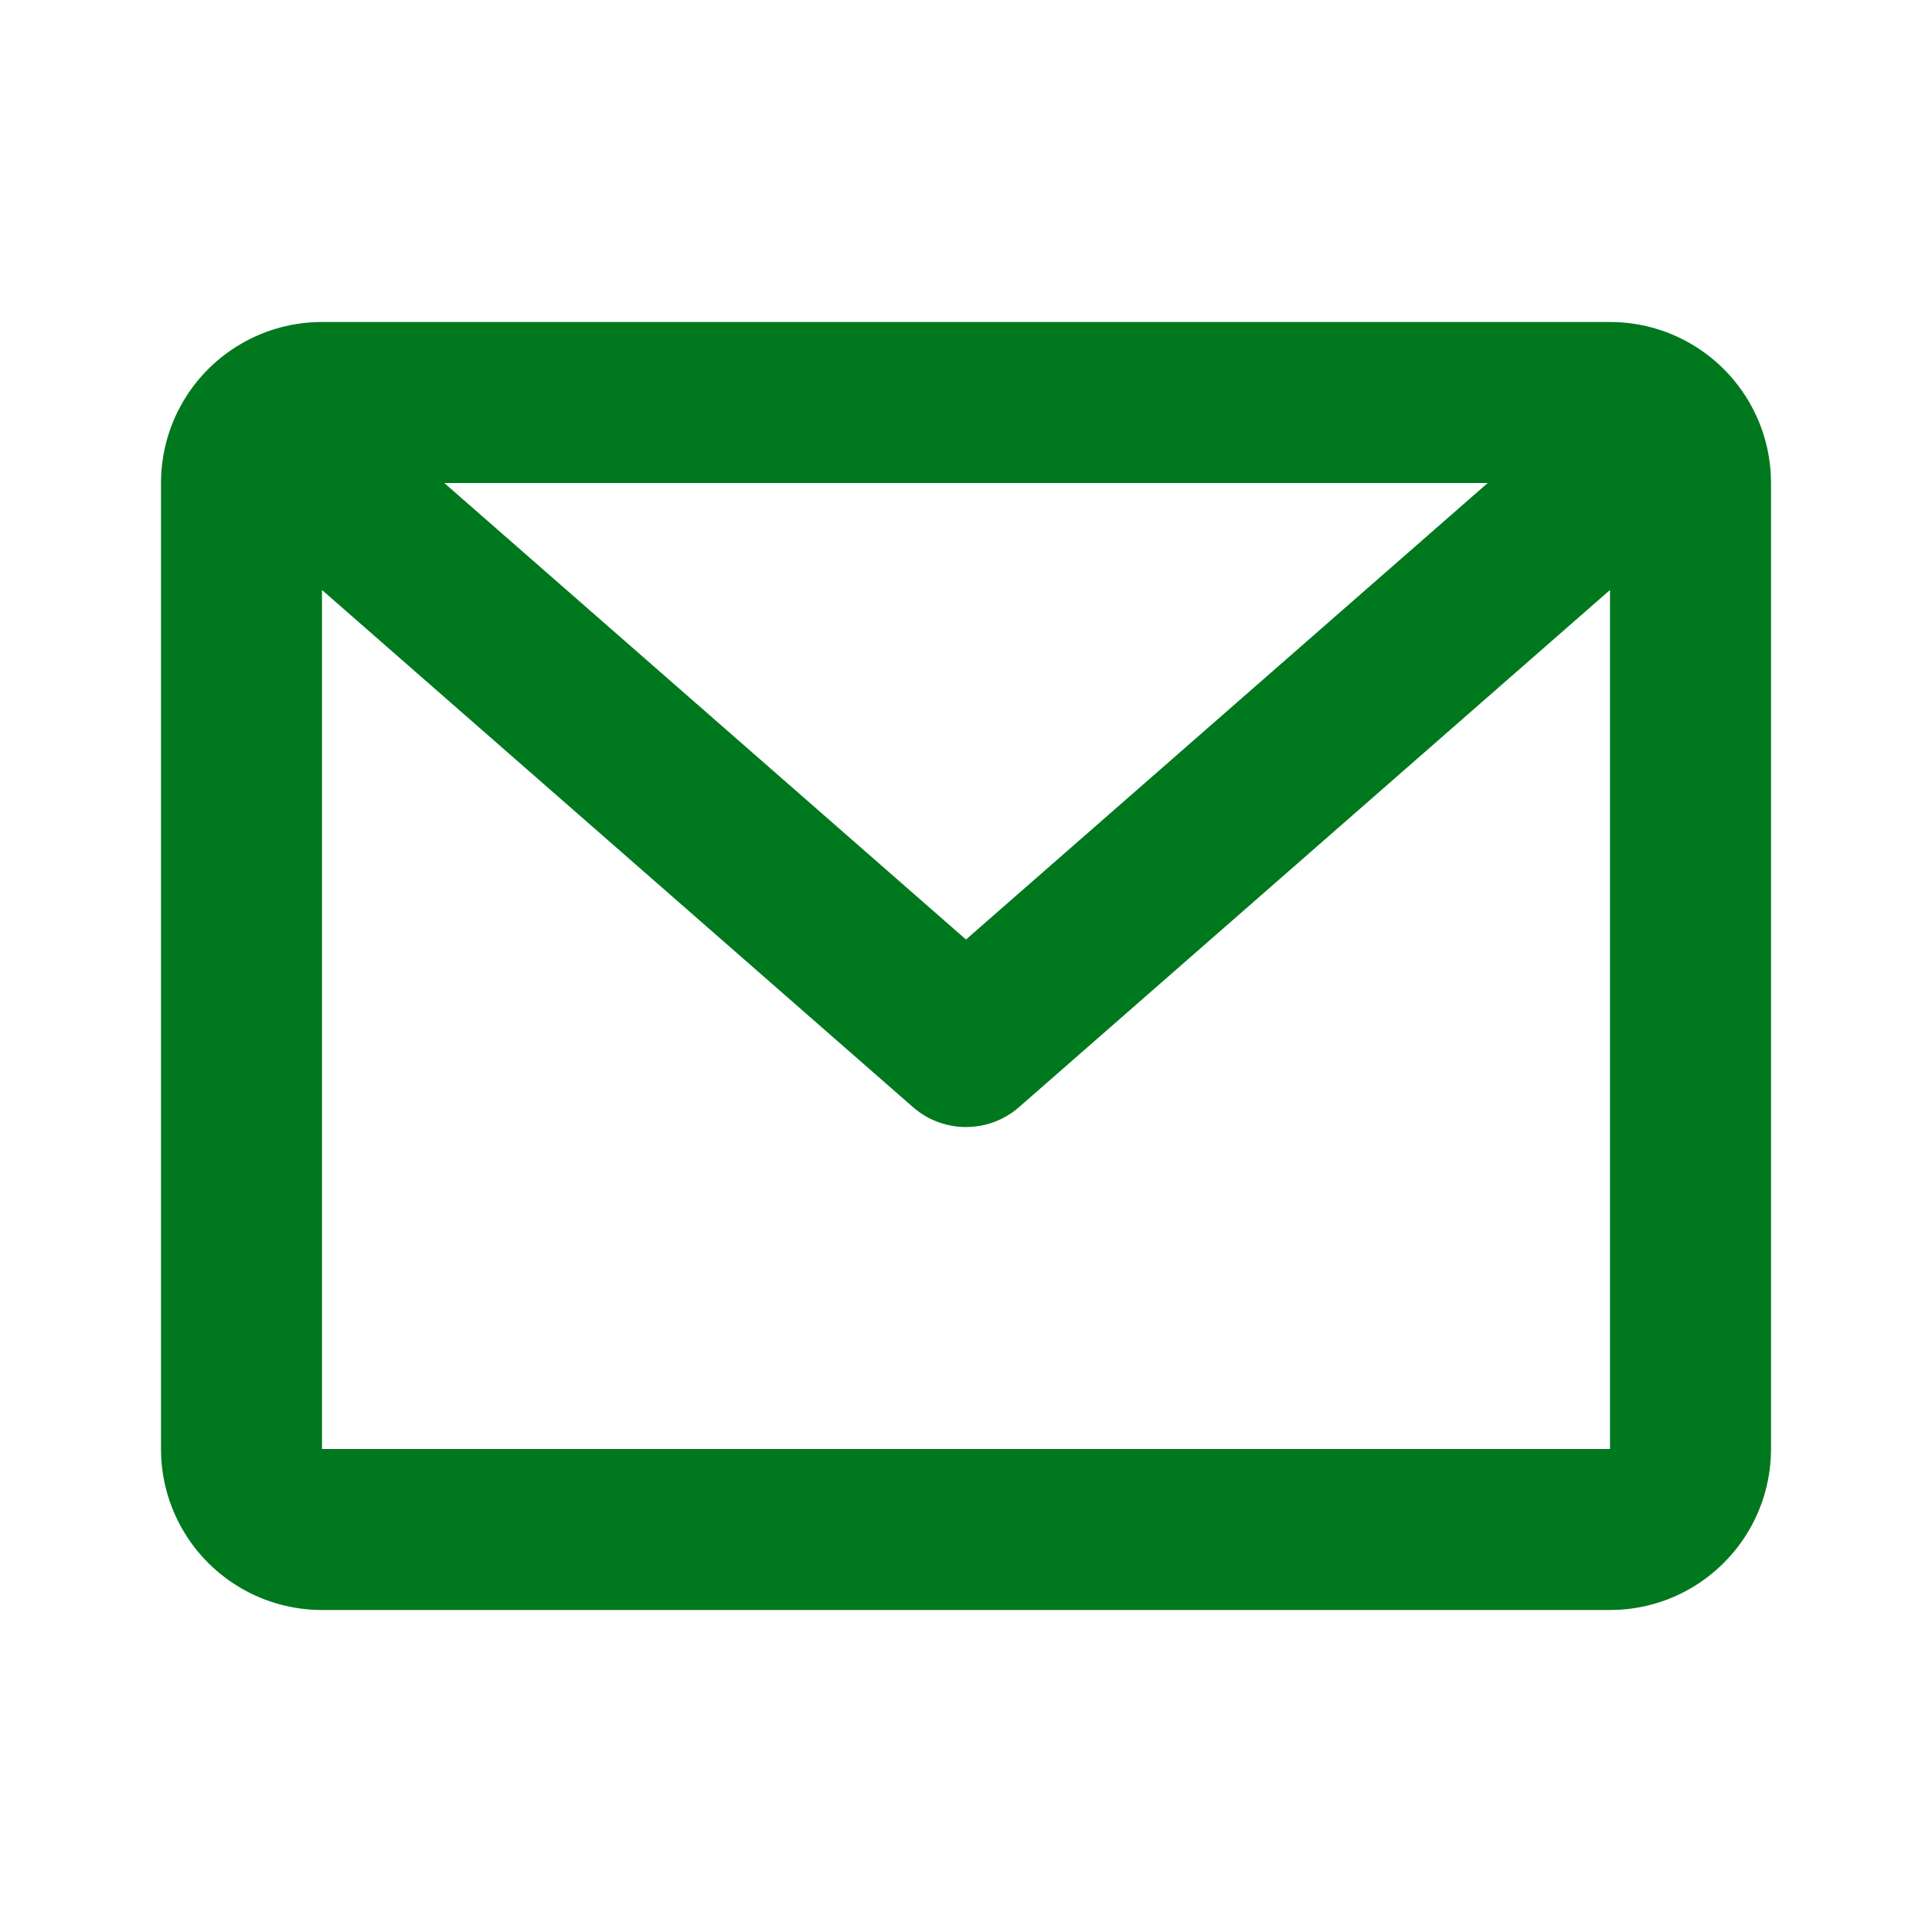 <svg viewBox="0 0 24 24" xmlns="http://www.w3.org/2000/svg" xmlns:xlink="http://www.w3.org/1999/xlink" width="24" height="24" fill="none" customFrame="#000000">
	<defs>
		<clipPath id="clipPath_0">
			<rect width="24" height="24" x="0" y="0" fill="rgb(255,255,255)" />
		</clipPath>
	</defs>
	<g id="组合 96">
		<rect id="矩形 74" width="30" height="30" x="-3" y="-4" rx="15" opacity="0" fill="rgb(0,120,30)" />
		<g id="email 4" clip-path="url(#clipPath_0)" customFrame="url(#clipPath_0)">
			<rect id="email 4" width="24" height="24" x="0" y="0" />
			<path id="矢量 40" d="M2 6C2 5.649 2.092 5.304 2.268 5C2.443 4.696 2.696 4.443 3 4.268C3.304 4.092 3.649 4 4 4L20 4C20.351 4 20.696 4.092 21 4.268C21.304 4.443 21.556 4.696 21.732 5C21.908 5.304 22 5.649 22 6L22 18C22 18.351 21.908 18.696 21.732 19C21.556 19.304 21.304 19.556 21 19.732C20.696 19.908 20.351 20 20 20L4 20C3.649 20 3.304 19.908 3 19.732C2.696 19.556 2.443 19.304 2.268 19C2.092 18.696 2 18.351 2 18L2 6ZM5.519 6L12 11.671L18.481 6L5.52 6L5.519 6ZM20 7.329L12.659 13.753C12.538 13.859 12.394 13.934 12.238 13.972C12.082 14.01 11.918 14.01 11.762 13.972C11.606 13.934 11.462 13.859 11.341 13.753L4 7.329L4 18L20 18L20 7.329L20 7.329Z" fill="rgb(0,120,30)" fill-rule="nonzero" />
		</g>
	</g>
</svg>

